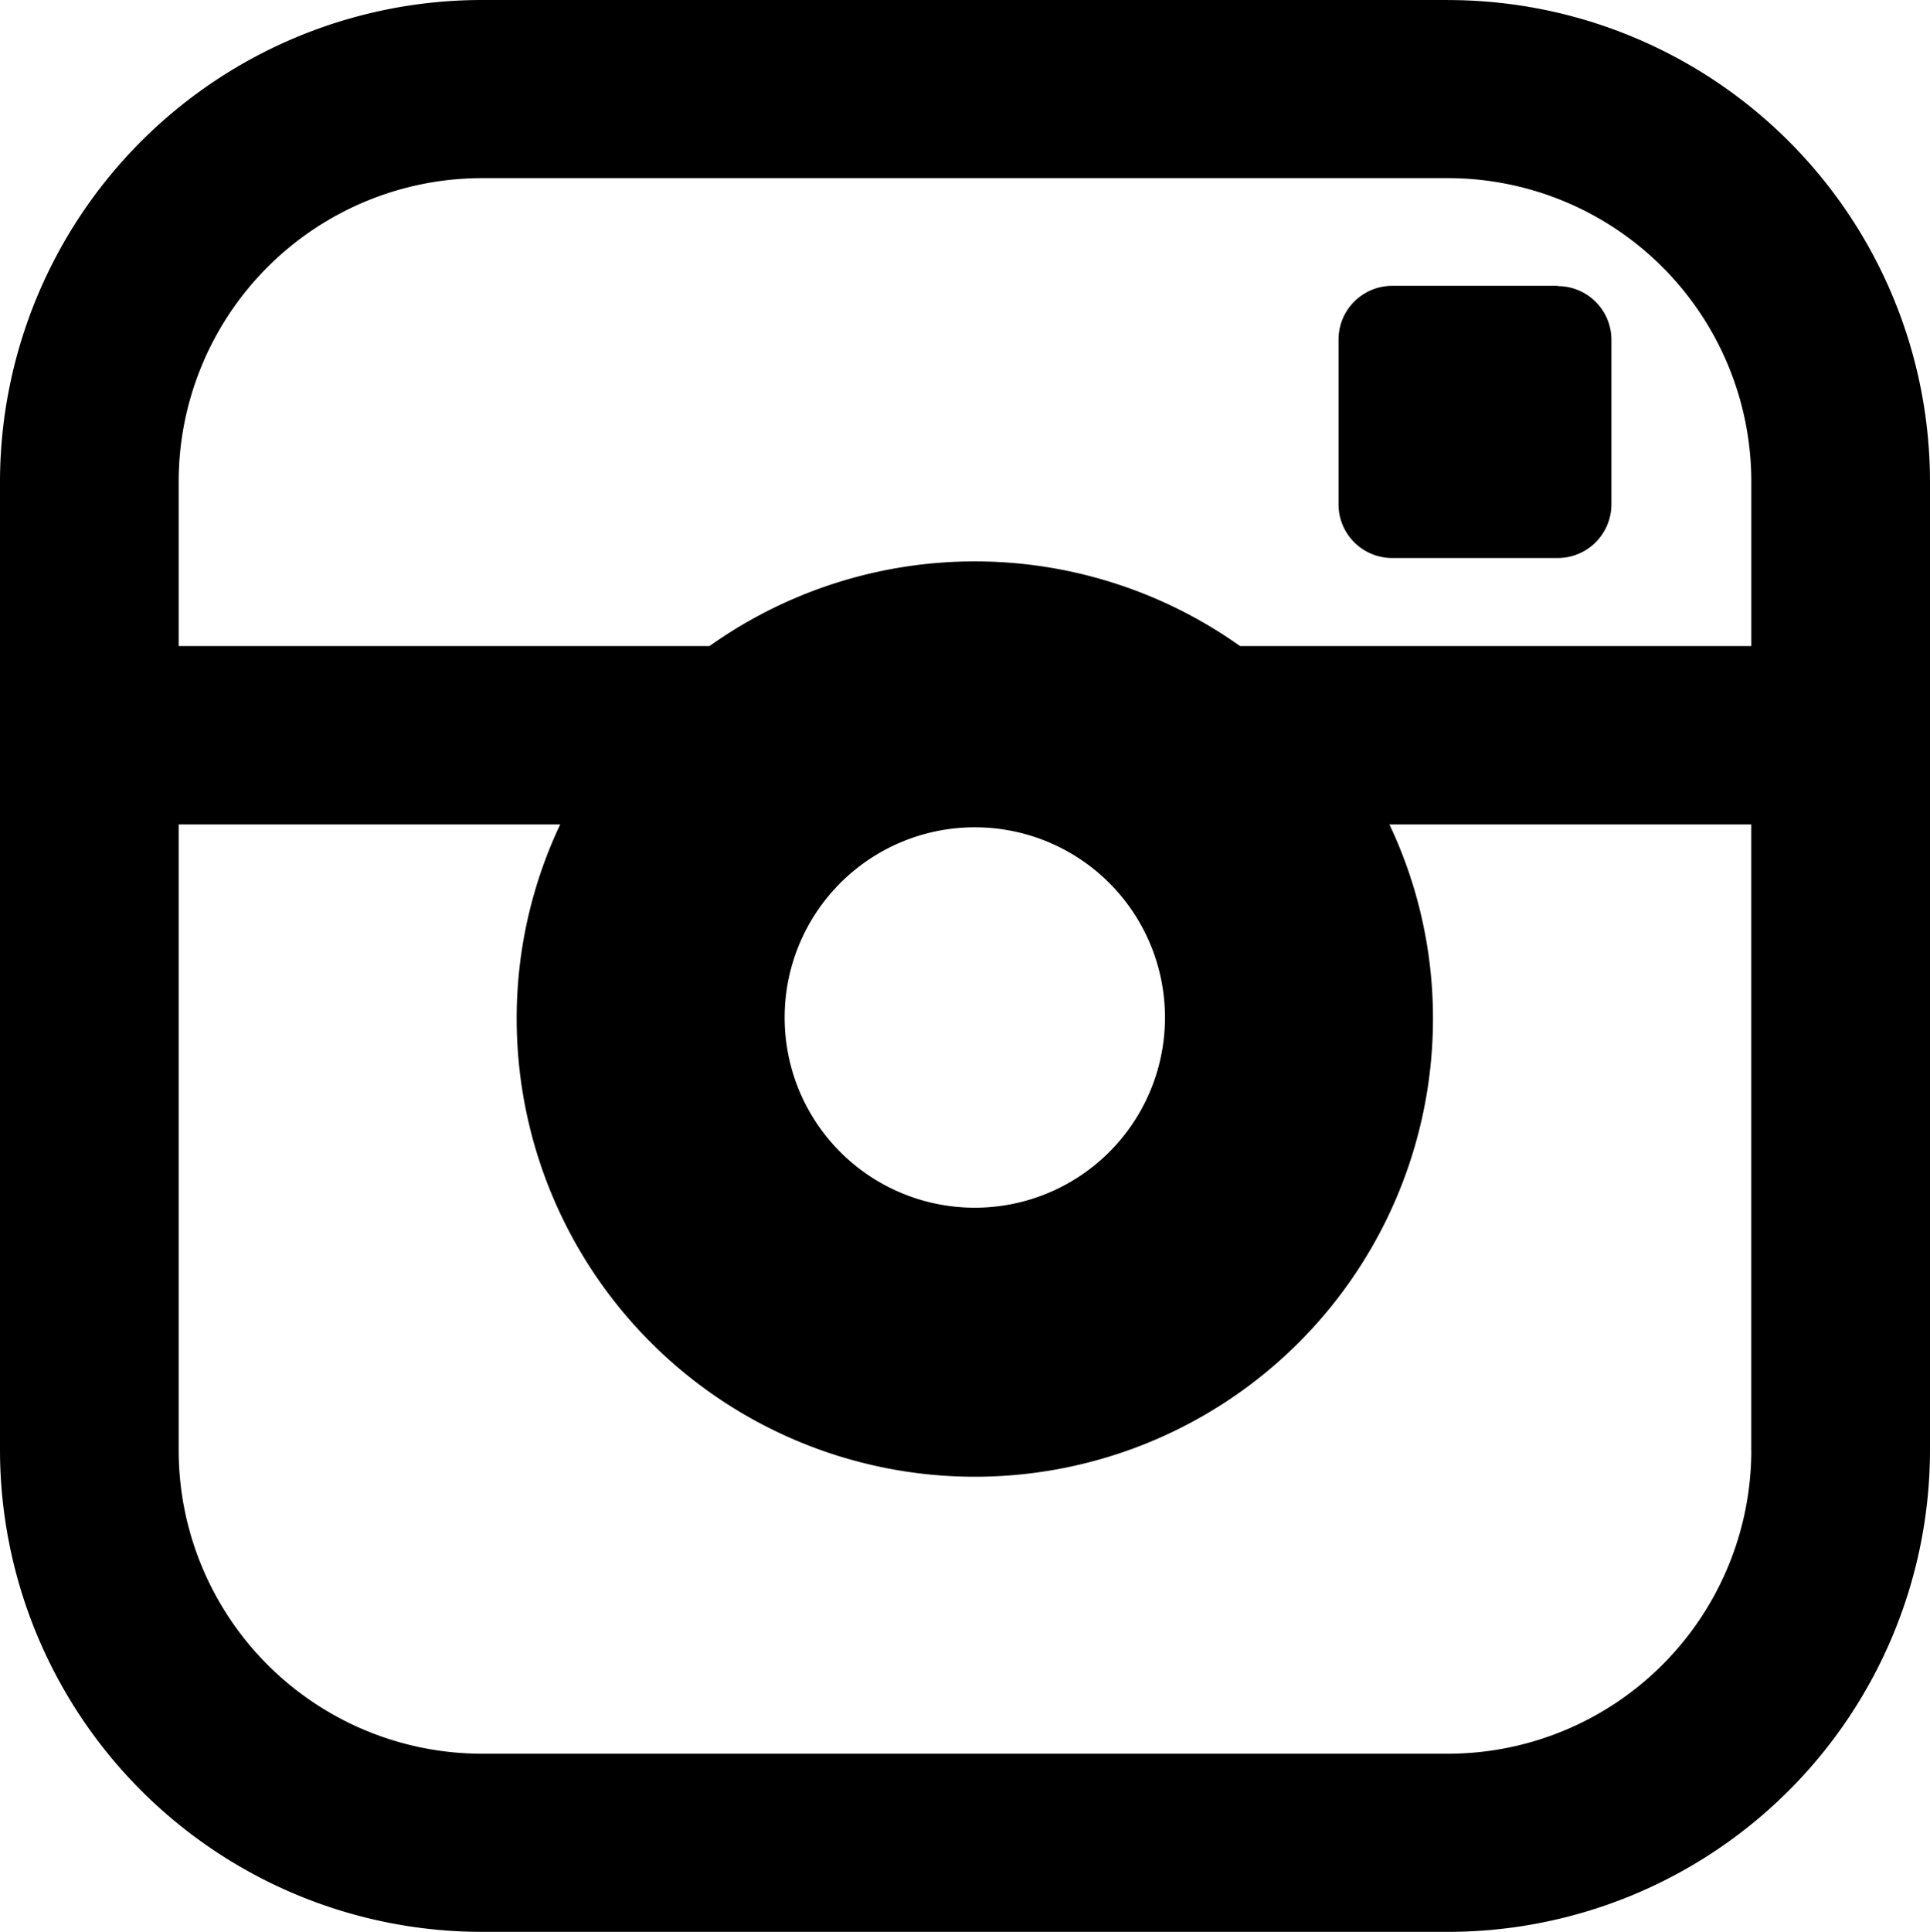 <svg xmlns="http://www.w3.org/2000/svg" width="33.107" height="33.131" viewBox="0 0 33.107 33.131">
  <path id="instagram" d="M24.885.039H8.326A8.27,8.27,0,0,0,.052,8.285V24.924A8.27,8.27,0,0,0,8.326,33.17H24.885a8.27,8.27,0,0,0,8.274-8.246V8.285A8.269,8.269,0,0,0,24.885.04Zm5.209,24.884a5.206,5.206,0,0,1-5.209,5.192H8.326a5.206,5.206,0,0,1-5.209-5.192V14.178H9.662a7.768,7.768,0,0,0-.747,3.328,7.859,7.859,0,0,0,15.718,0,7.755,7.755,0,0,0-.747-3.328h6.207V24.924ZM13.512,17.5a3.262,3.262,0,1,1,3.262,3.251A3.26,3.26,0,0,1,13.512,17.5Zm16.582-6.381H21.323a7.854,7.854,0,0,0-9.1,0H3.117V8.285A5.206,5.206,0,0,1,8.326,3.094H24.885a5.206,5.206,0,0,1,5.209,5.192v2.838Zm-3.32-6.178H23.933a.921.921,0,0,0-.92.916V8.693a.92.92,0,0,0,.92.916h2.841a.921.921,0,0,0,.92-.916V5.862A.92.92,0,0,0,26.774,4.946Z" transform="translate(-0.052 -0.039)"/>
</svg>
